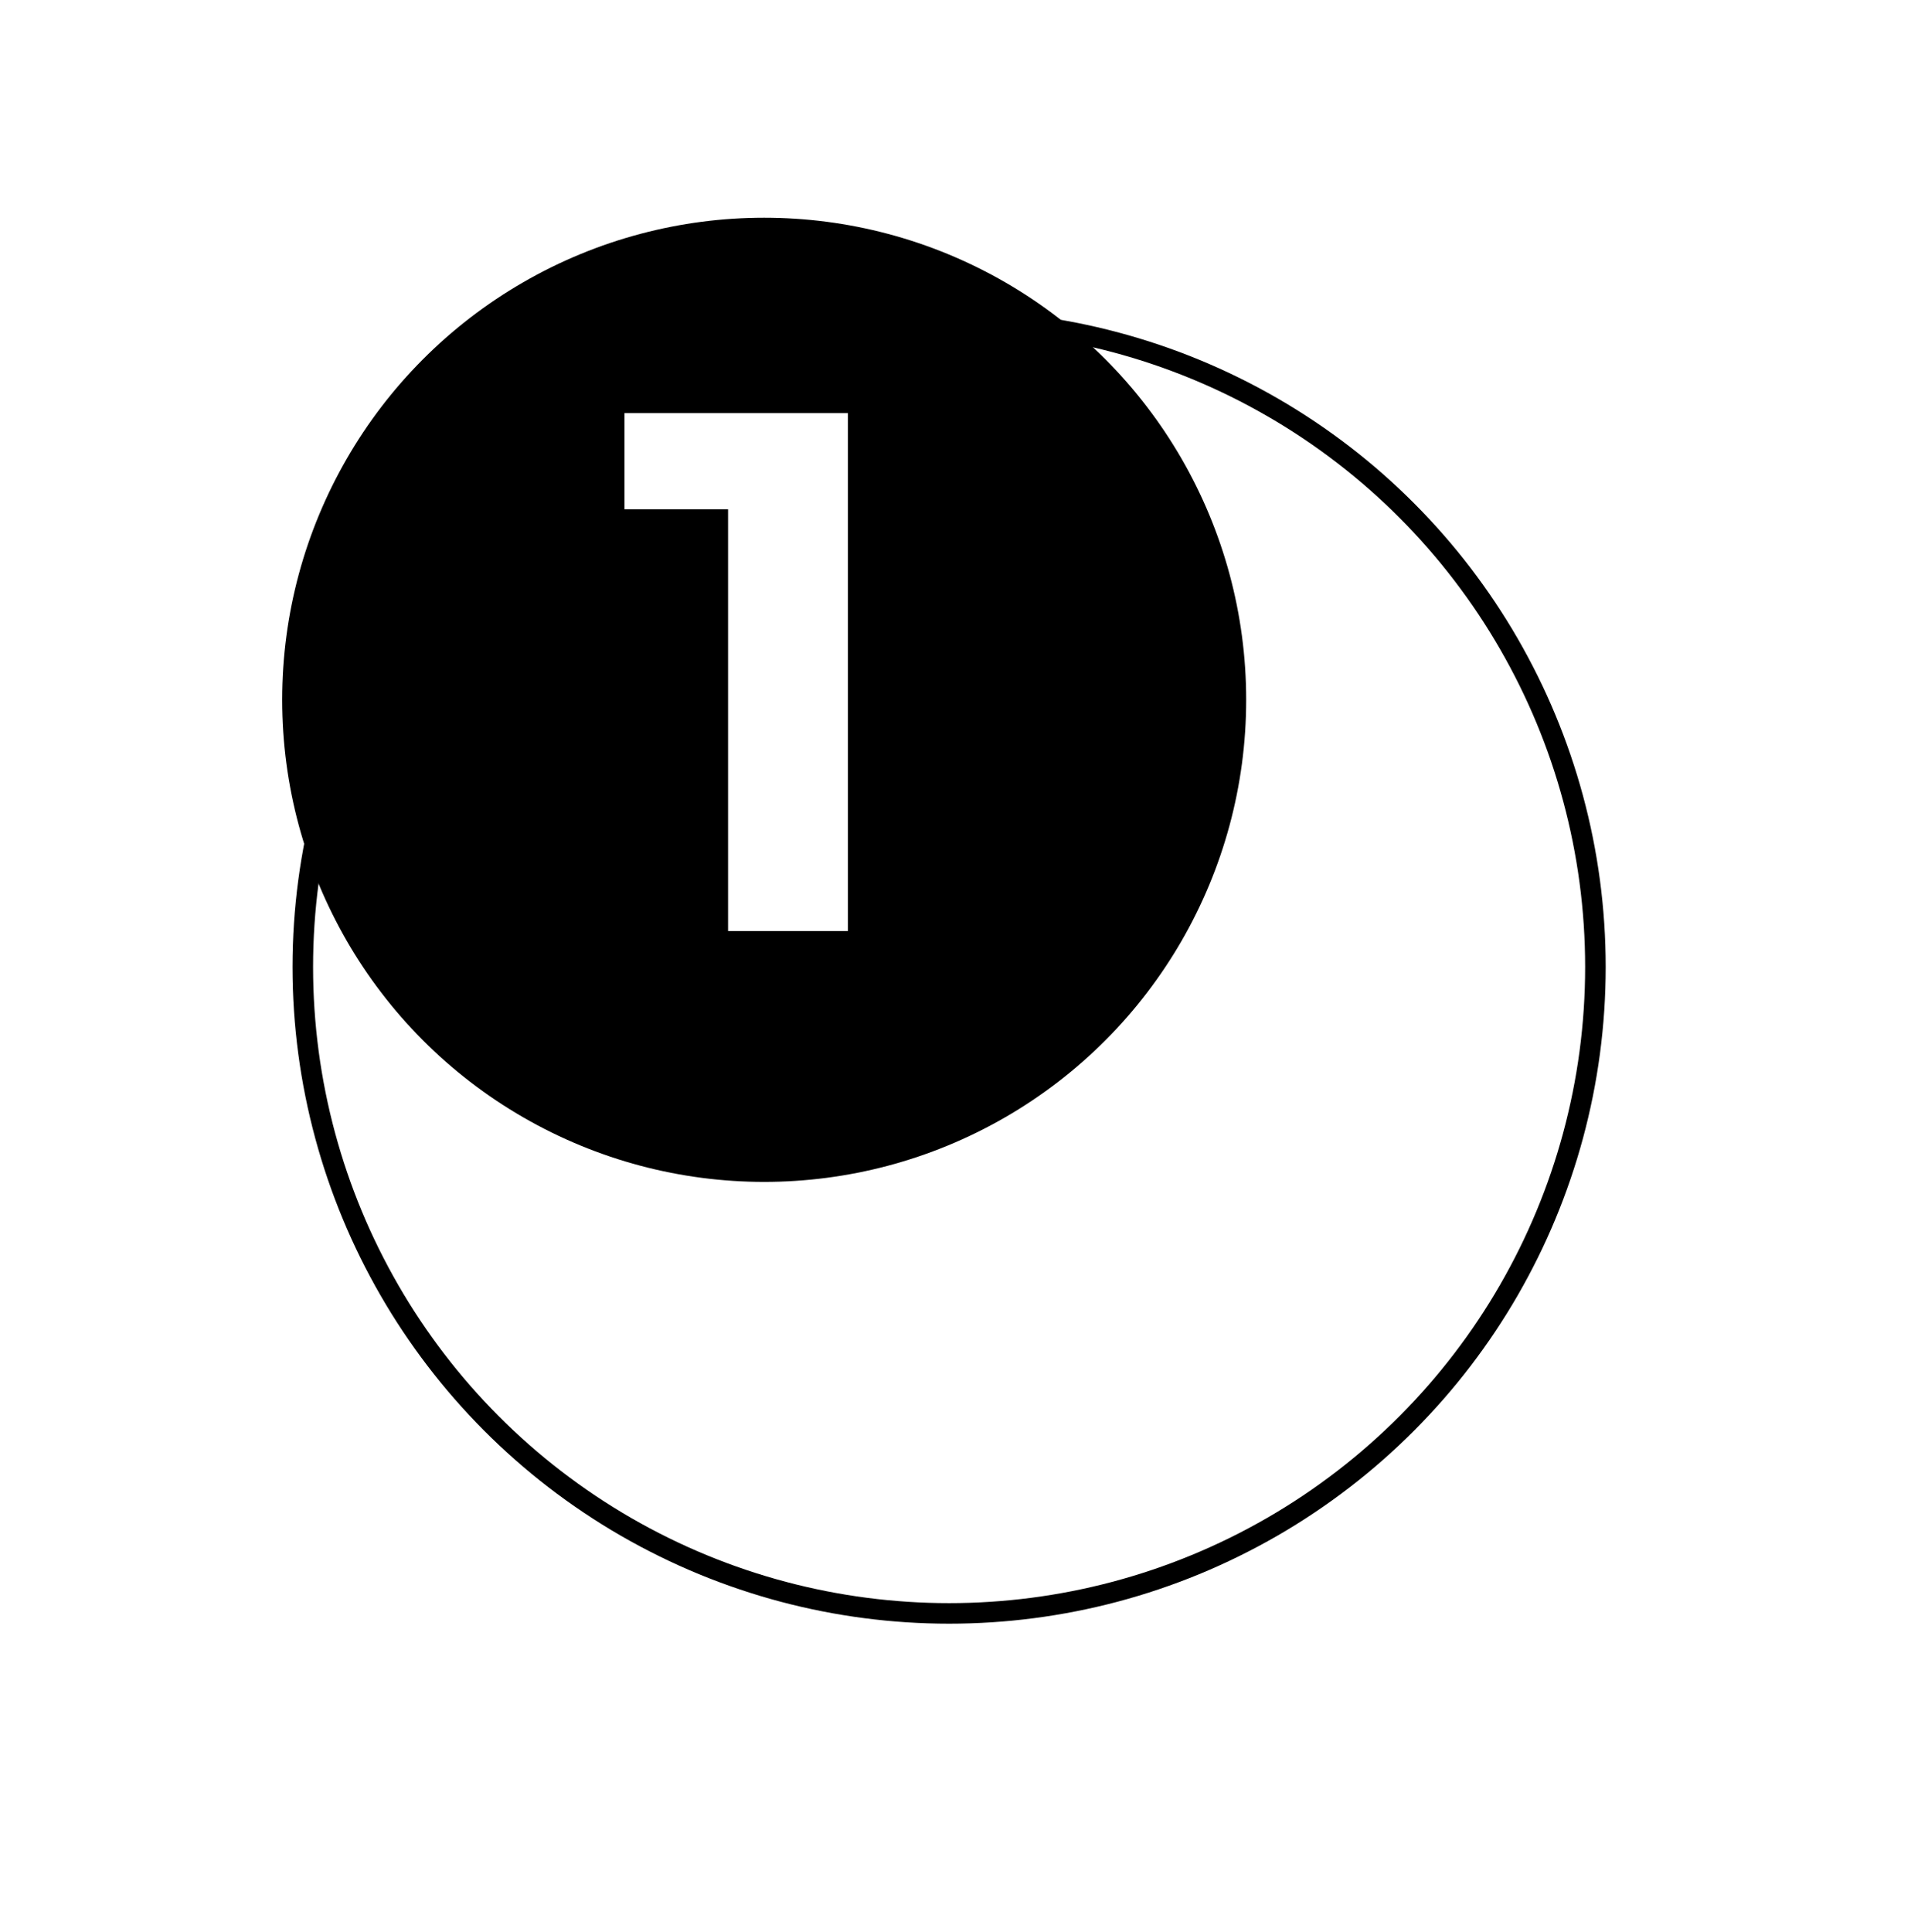 <?xml version="1.0" encoding="UTF-8"?> <svg xmlns="http://www.w3.org/2000/svg" width="93" height="94" viewBox="0 0 93 94" fill="none"><g filter="url(#filter0_d_1519_2242)"><circle cx="37.189" cy="34.05" r="31.953" fill="white" style="fill:white;fill-opacity:1;"></circle><circle cx="37.189" cy="34.05" r="31.453" stroke="#193964" style="stroke:#193964;stroke:color(display-p3 0.098 0.224 0.392);stroke-opacity:1;"></circle></g><circle cx="37.189" cy="34.05" r="23.457" fill="#193964" style="fill:#193964;fill:color(display-p3 0.098 0.224 0.392);fill-opacity:1;"></circle><path d="M35.432 45.301V22.261L37.952 24.781H30.392V20.101H41.264V45.301H35.432Z" fill="white" style="fill:white;fill-opacity:1;"></path><defs><filter id="filter0_d_1519_2242" x="0.036" y="0.897" width="92.306" height="92.306" filterUnits="userSpaceOnUse" color-interpolation-filters="sRGB"><feFlood flood-opacity="0" result="BackgroundImageFix"></feFlood><feColorMatrix in="SourceAlpha" type="matrix" values="0 0 0 0 0 0 0 0 0 0 0 0 0 0 0 0 0 0 127 0" result="hardAlpha"></feColorMatrix><feOffset dx="9" dy="13"></feOffset><feGaussianBlur stdDeviation="7.1"></feGaussianBlur><feComposite in2="hardAlpha" operator="out"></feComposite><feColorMatrix type="matrix" values="0 0 0 0 0 0 0 0 0 0 0 0 0 0 0 0 0 0 0.25 0"></feColorMatrix><feBlend mode="normal" in2="BackgroundImageFix" result="effect1_dropShadow_1519_2242"></feBlend><feBlend mode="normal" in="SourceGraphic" in2="effect1_dropShadow_1519_2242" result="shape"></feBlend></filter></defs></svg> 